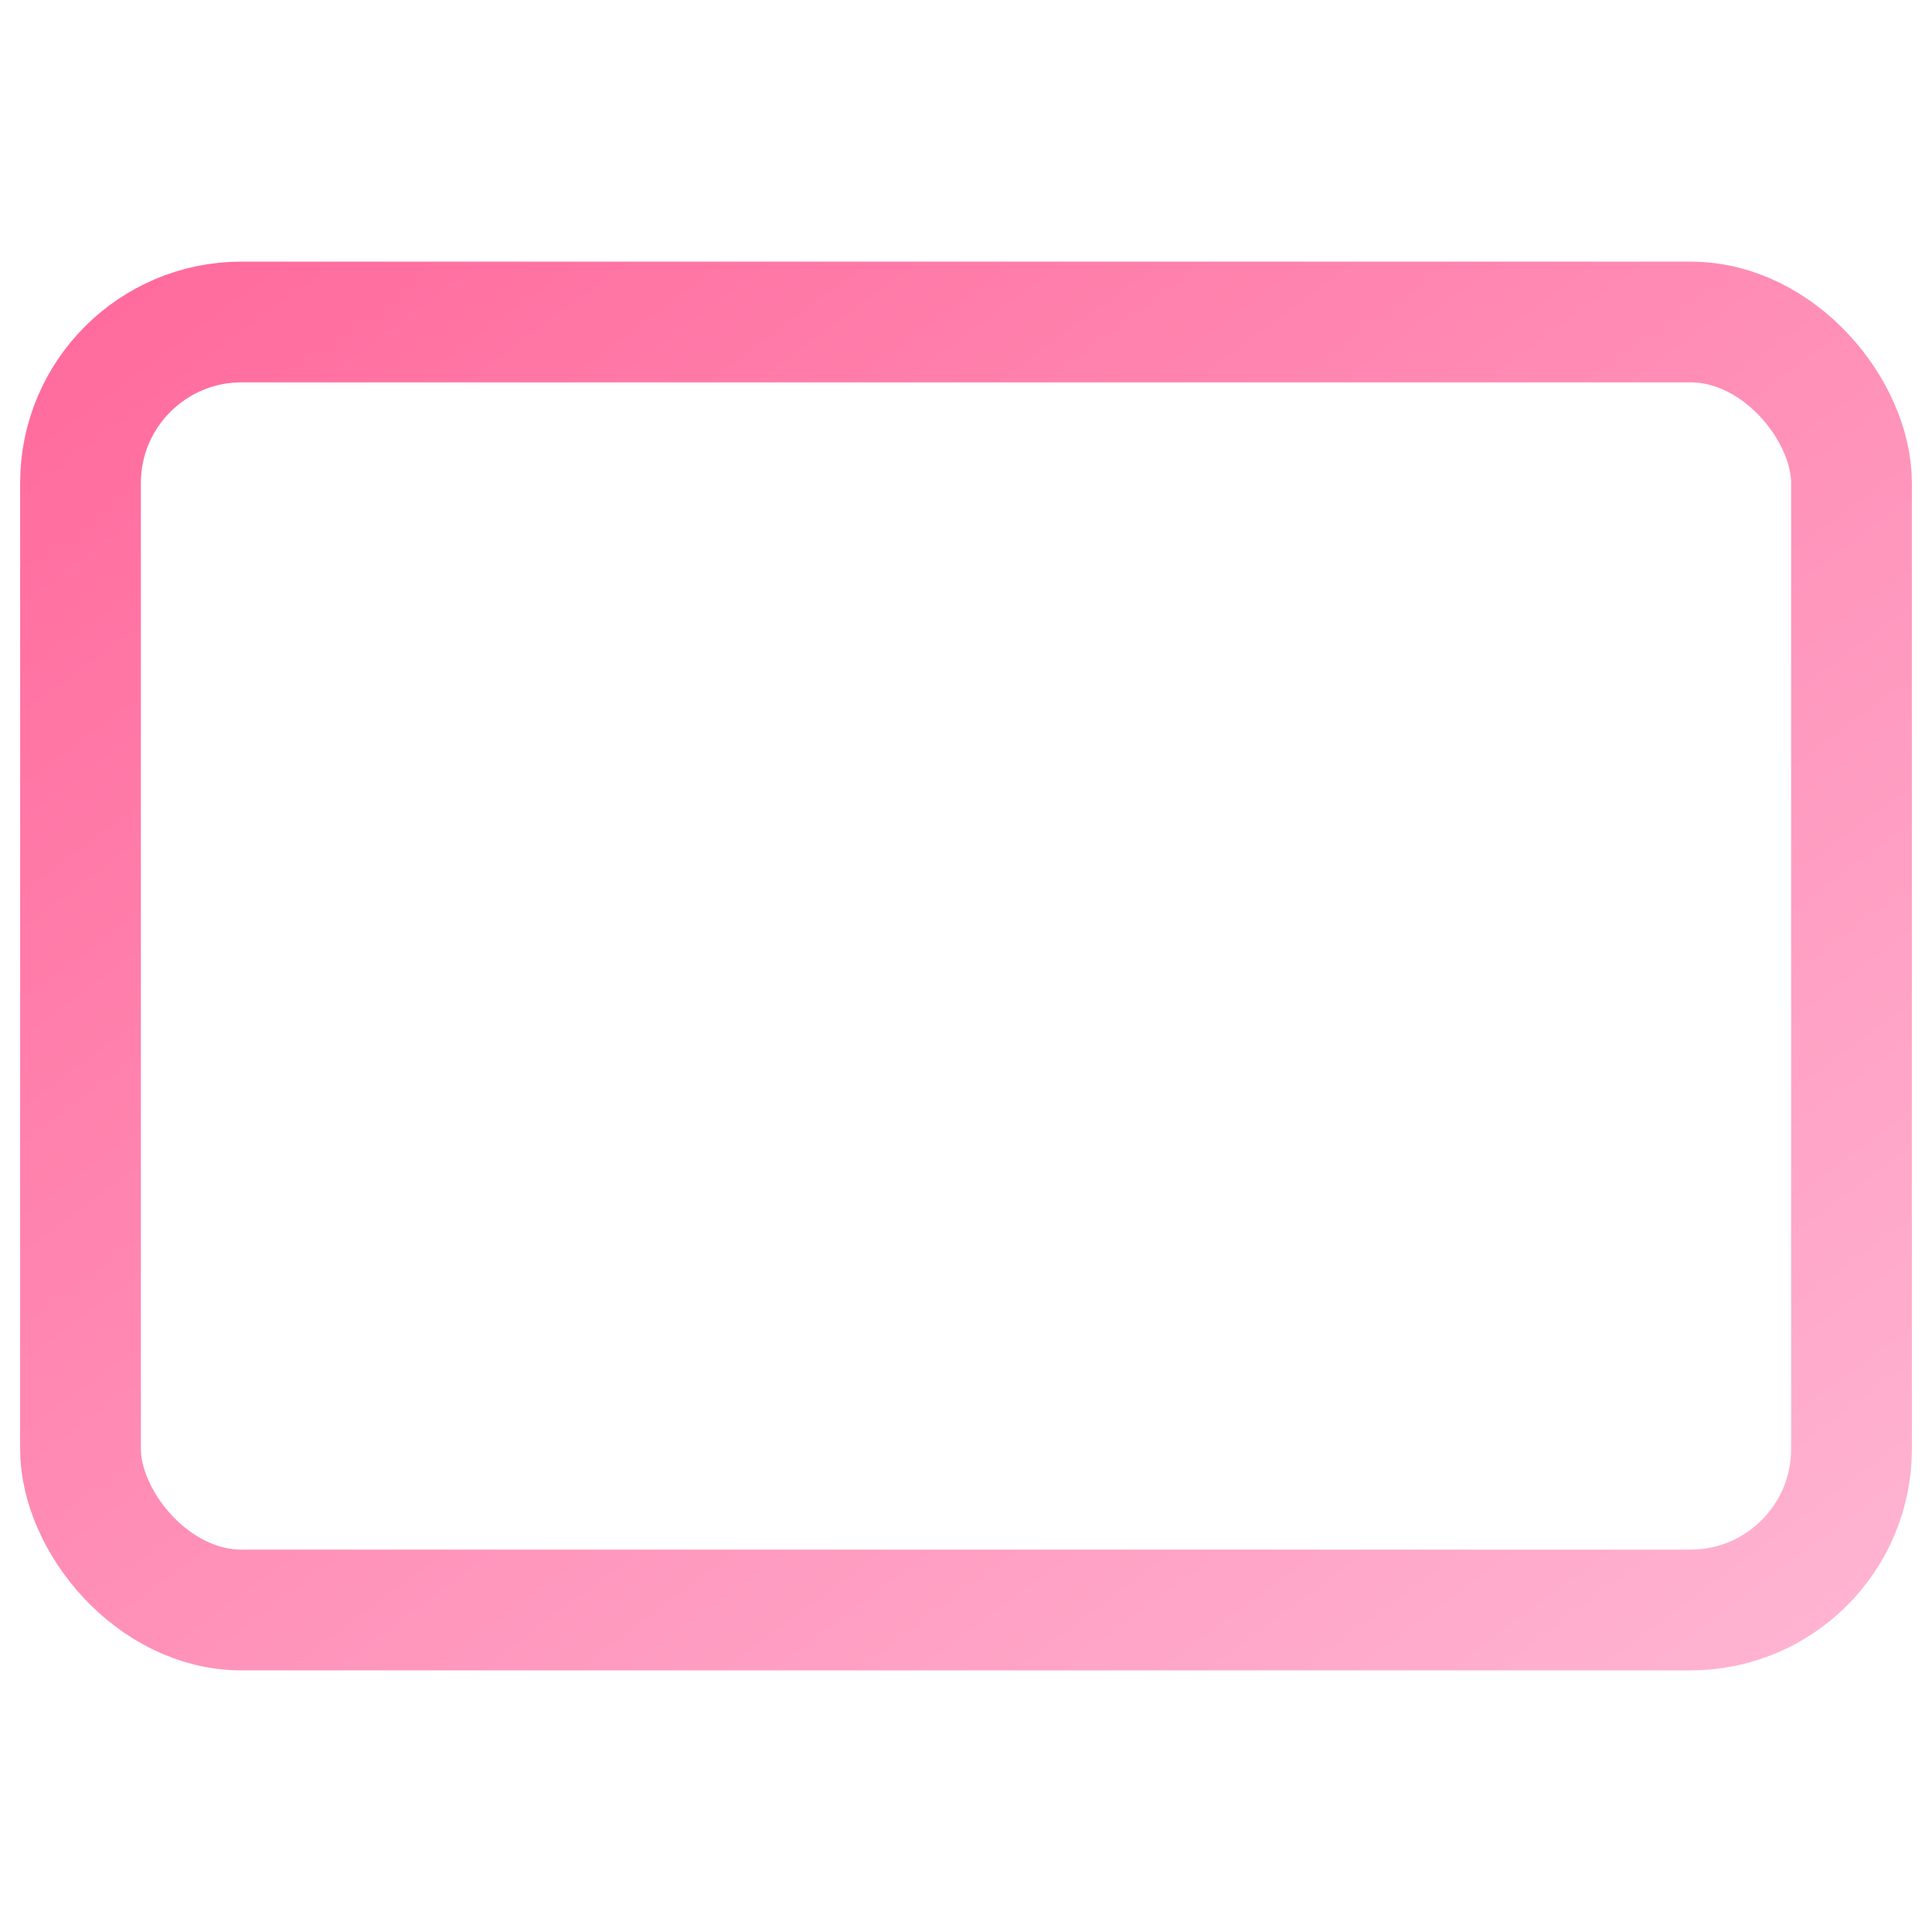 <svg xmlns="http://www.w3.org/2000/svg" viewBox="0 0 24 24" fill="none">
  <defs>
    <linearGradient id="cardGradient" x1="0%" y1="0%" x2="100%" y2="100%">
      <stop offset="0%" style="stop-color:#FF6B9D;stop-opacity:1" />
      <stop offset="100%" style="stop-color:#FFB3D1;stop-opacity:1" />
    </linearGradient>
  </defs>
  <rect x="1" y="4" width="22" height="16" rx="2" stroke="url(#cardGradient)" stroke-width="1.5" fill="none"/>
  <line x1="1" y1="10" x2="23" y2="10" stroke="url(#cardGradient)" stroke-width="1.5" stroke-linecap="round"/>
</svg>

